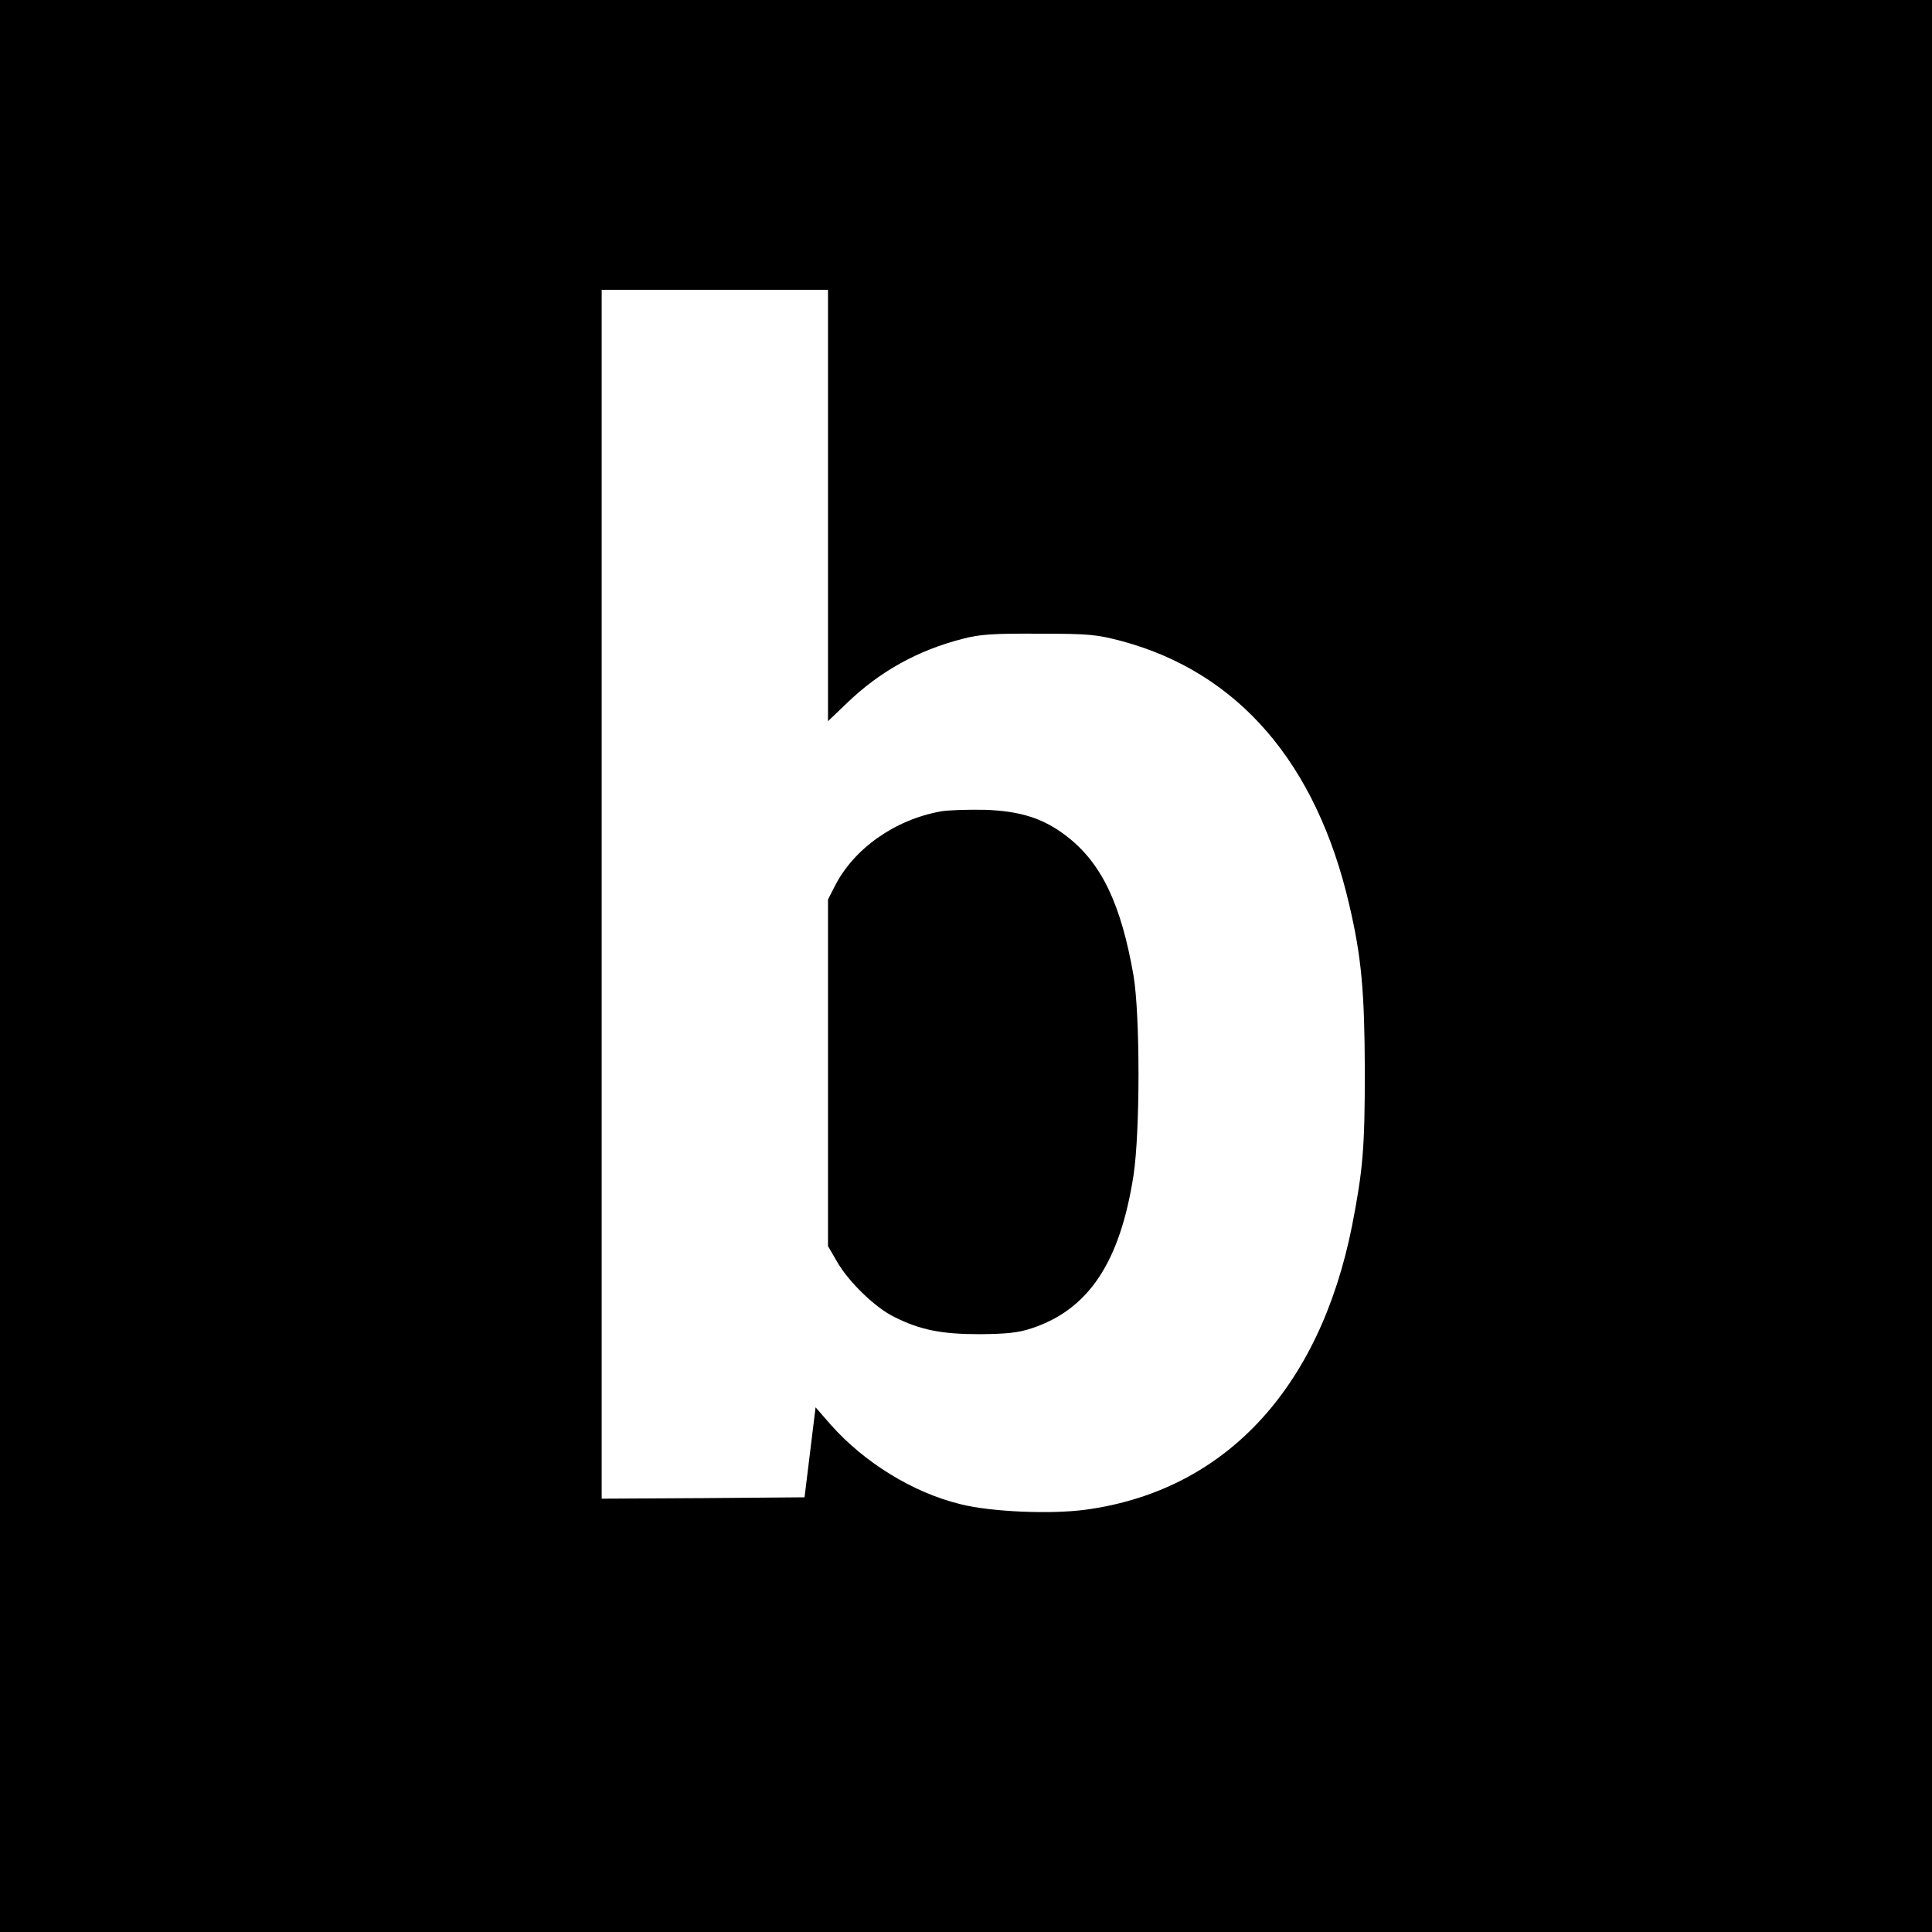 <?xml version="1.0" standalone="no"?>
<!DOCTYPE svg PUBLIC "-//W3C//DTD SVG 20010904//EN"
 "http://www.w3.org/TR/2001/REC-SVG-20010904/DTD/svg10.dtd">
<svg version="1.0" xmlns="http://www.w3.org/2000/svg"
 width="700pt" height="700pt" viewBox="0 0 700 700"
 preserveAspectRatio="xMidYMid meet">
<g transform="translate(0,700) scale(0.1,-0.1)"
fill="#000000" stroke="none">
<path d="M0 3500 l0 -3500 3500 0 3500 0 0 3500 0 3500 -3500 0 -3500 0 0
-3500z m3000 1668 l0 -781 68 65 c119 115 257 192 422 234 62 16 109 19 275
18 184 0 208 -3 300 -27 422 -114 705 -442 824 -957 44 -188 55 -312 56 -600
0 -281 -7 -359 -46 -560 -118 -594 -463 -962 -966 -1030 -126 -17 -342 -8
-453 20 -172 42 -349 151 -471 289 l-54 62 -20 -163 -20 -163 -367 -3 -368 -2
0 2190 0 2190 410 0 410 0 0 -782z"/>
<path d="M3408 4060 c-166 -30 -315 -135 -384 -272 l-24 -47 0 -628 0 -628 32
-55 c41 -73 140 -169 209 -202 94 -47 171 -62 309 -62 98 1 138 5 187 21 207
68 321 239 370 555 24 158 24 580 0 723 -45 259 -116 408 -242 505 -84 65
-168 92 -300 96 -60 1 -131 -1 -157 -6z"/>
</g>
</svg>
